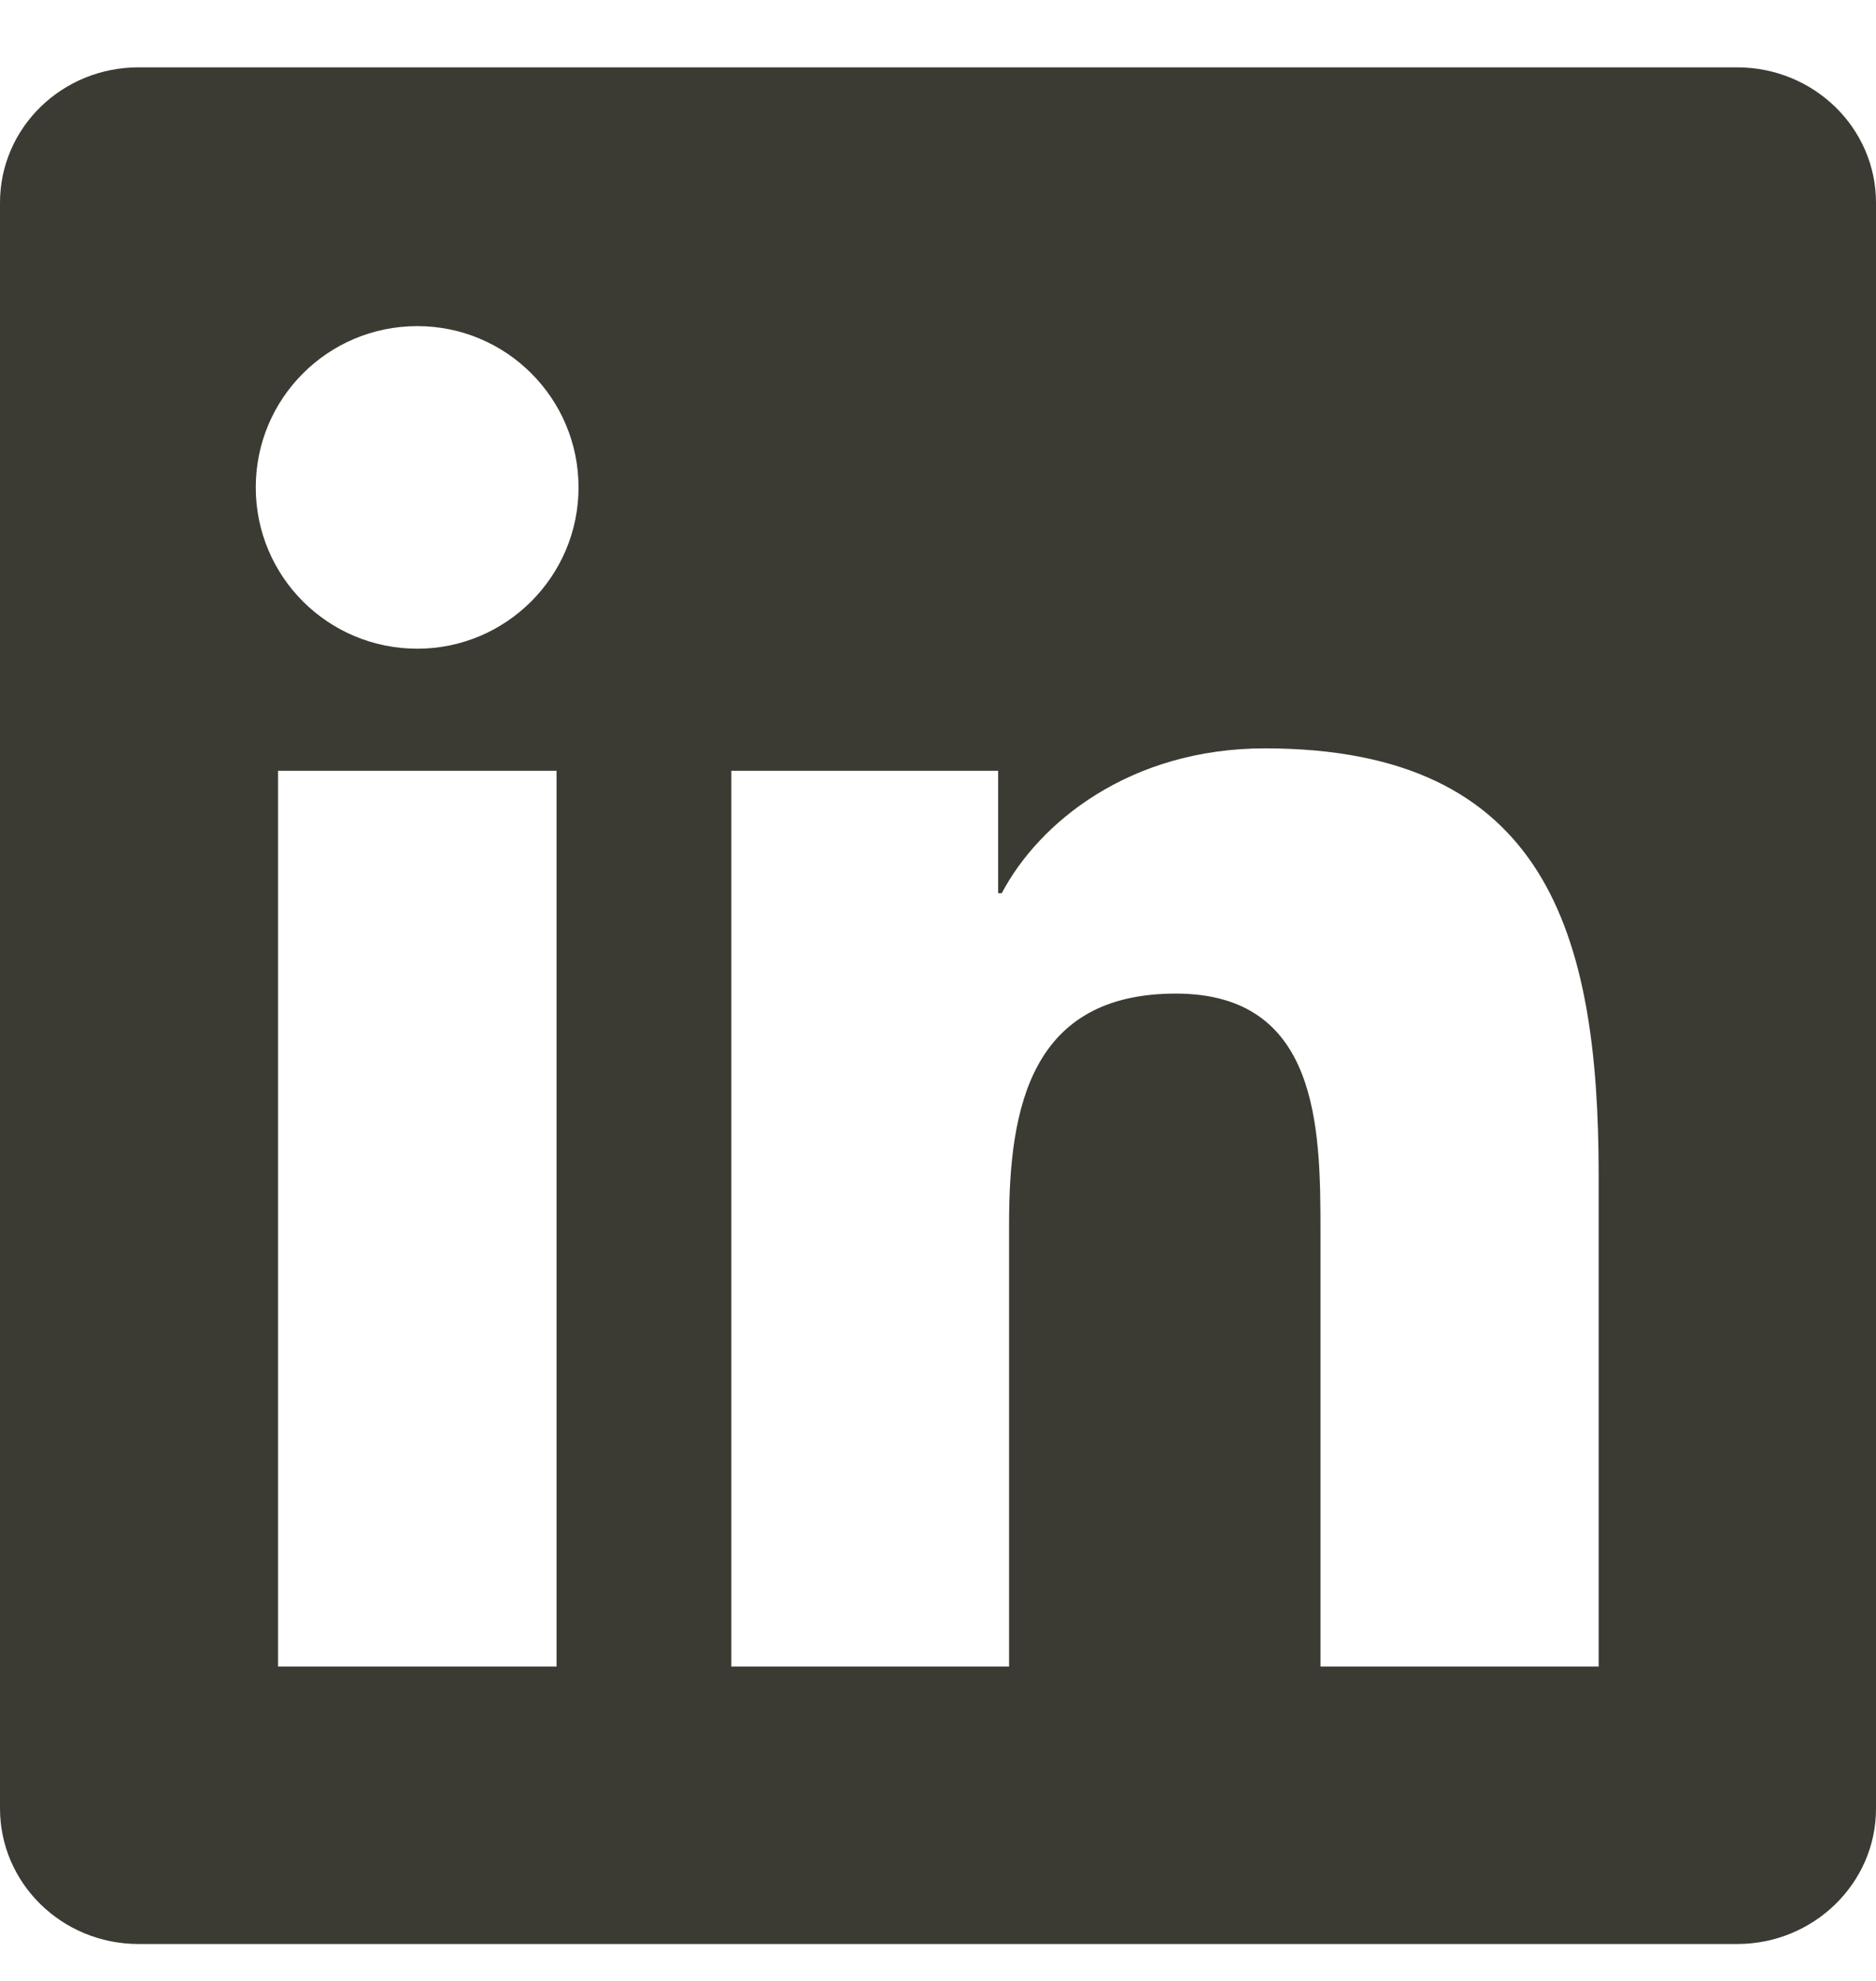 <svg width="18" height="19" viewBox="0 0 18 19" fill="none" xmlns="http://www.w3.org/2000/svg">
<g clip-path="url(#clip0_204_51848)">
<path d="M16.668 0.646H1.329C0.594 0.646 0 1.226 0 1.944V17.346C0 18.063 0.594 18.646 1.329 18.646H16.668C17.402 18.646 18 18.063 18 17.349V1.944C18 1.226 17.402 0.646 16.668 0.646ZM5.34 15.985H2.668V7.393H5.34V15.985ZM4.004 6.222C3.146 6.222 2.454 5.53 2.454 4.675C2.454 3.821 3.146 3.128 4.004 3.128C4.859 3.128 5.551 3.821 5.551 4.675C5.551 5.526 4.859 6.222 4.004 6.222ZM15.339 15.985H12.67V11.809C12.67 10.813 12.653 9.53 11.282 9.53C9.893 9.53 9.682 10.617 9.682 11.738V15.985H7.017V7.393H9.577V8.567H9.612C9.967 7.892 10.839 7.178 12.136 7.178C14.839 7.178 15.339 8.957 15.339 11.271V15.985Z" fill="#3B3B33"/>
</g>
<defs>
<clipPath id="clip0_204_51848">
<rect width="18" height="18" fill="white" transform="translate(0 0.646)"/>
</clipPath>
</defs>
</svg>
